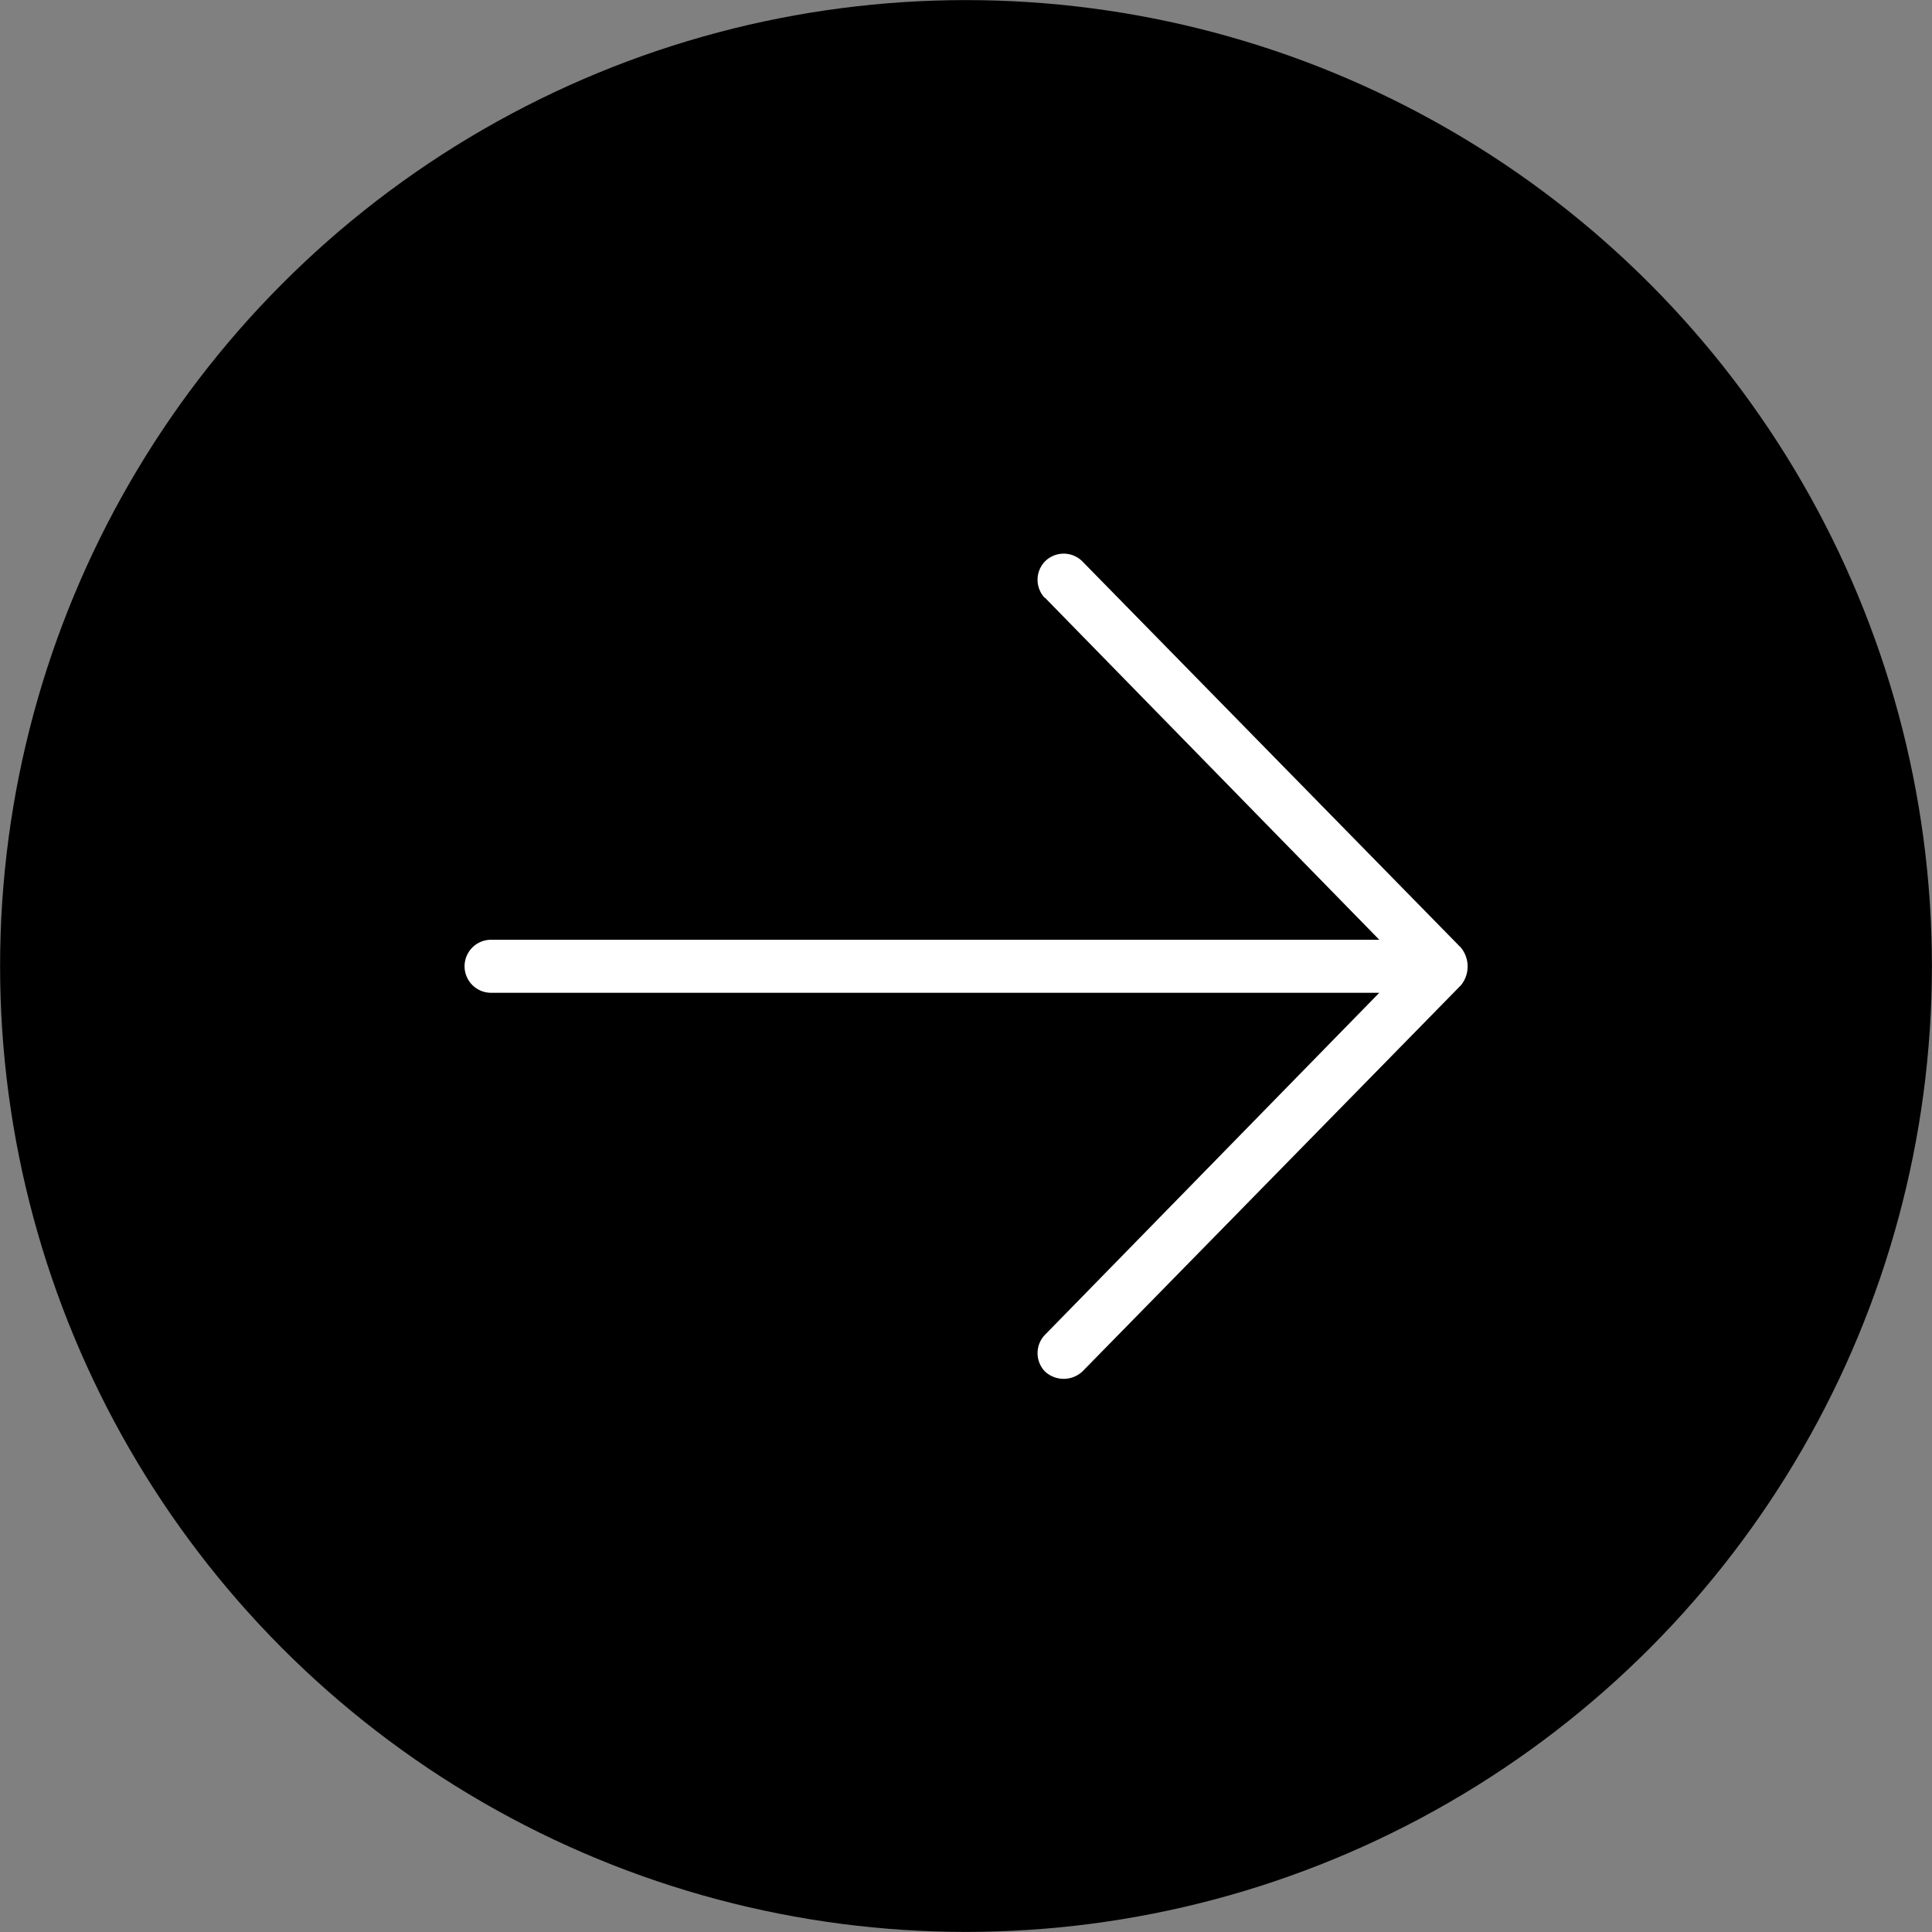 <?xml version="1.0" encoding="UTF-8" standalone="no"?>
<!-- Created with Inkscape (http://www.inkscape.org/) -->

<svg
   width="7mm"
   height="7mm"
   viewBox="0 0 10.532 10.532"
   version="1.1"
   id="svg1"
   inkscape:version="1.3.2 (091e20ef0f, 2023-11-25, custom)"
   sodipodi:docname="noun-arrow-to-right.svg"
   xmlns:inkscape="http://www.inkscape.org/namespaces/inkscape"
   xmlns:sodipodi="http://sodipodi.sourceforge.net/DTD/sodipodi-0.dtd"
   xmlns="http://www.w3.org/2000/svg"
   xmlns:svg="http://www.w3.org/2000/svg">
  <rect x="0" y="0" width="10.532" height="10.532" fill="#808080" stroke="none"/>
  <sodipodi:namedview
     id="namedview1"
     pagecolor="#ffffff"
     bordercolor="#666666"
     borderopacity="1.0"
     inkscape:showpageshadow="2"
     inkscape:pageopacity="0.0"
     inkscape:pagecheckerboard="0"
     inkscape:deskcolor="#d1d1d1"
     inkscape:document-units="mm"
     inkscape:zoom="0.86234568"
     inkscape:cx="20.293486"
     inkscape:cy="19.713672"
     inkscape:window-width="1920"
     inkscape:window-height="1172"
     inkscape:window-x="1920"
     inkscape:window-y="0"
     inkscape:window-maximized="1"
     inkscape:current-layer="layer1" />
  <defs
     id="defs1" />
  <g
     inkscape:label="Calque 1"
     inkscape:groupmode="layer"
     id="layer1"
     transform="translate(-99.748,-143.14)">
    <circle
       style="fill:#000000;fill-rule:evenodd;stroke:#000000;stroke-width:0.529;stroke-linecap:round;stroke-linejoin:round;paint-order:stroke fill markers"
       id="path3-3"
       cx="105.014"
       cy="148.406"
       r="5.001" />
    <path
       d="m 105.444,146.398 1.823,1.865 h -4.842 a 0.144,0.144 0 1 0 0,0.289 h 4.842 l -1.823,1.865 a 0.144,0.144 0 0 0 0,0.199 0.15,0.15 0 0 0 0.205,0 l 2.063,-2.105 a 0.162,0.162 0 0 0 0,-0.205 l -2.063,-2.105 a 0.144,0.144 0 0 0 -0.205,0 0.144,0.144 0 0 0 0,0.199 z"
       id="path2-2"
       style="fill:#ffffff;stroke-width:0.06" />
  </g>
</svg>
